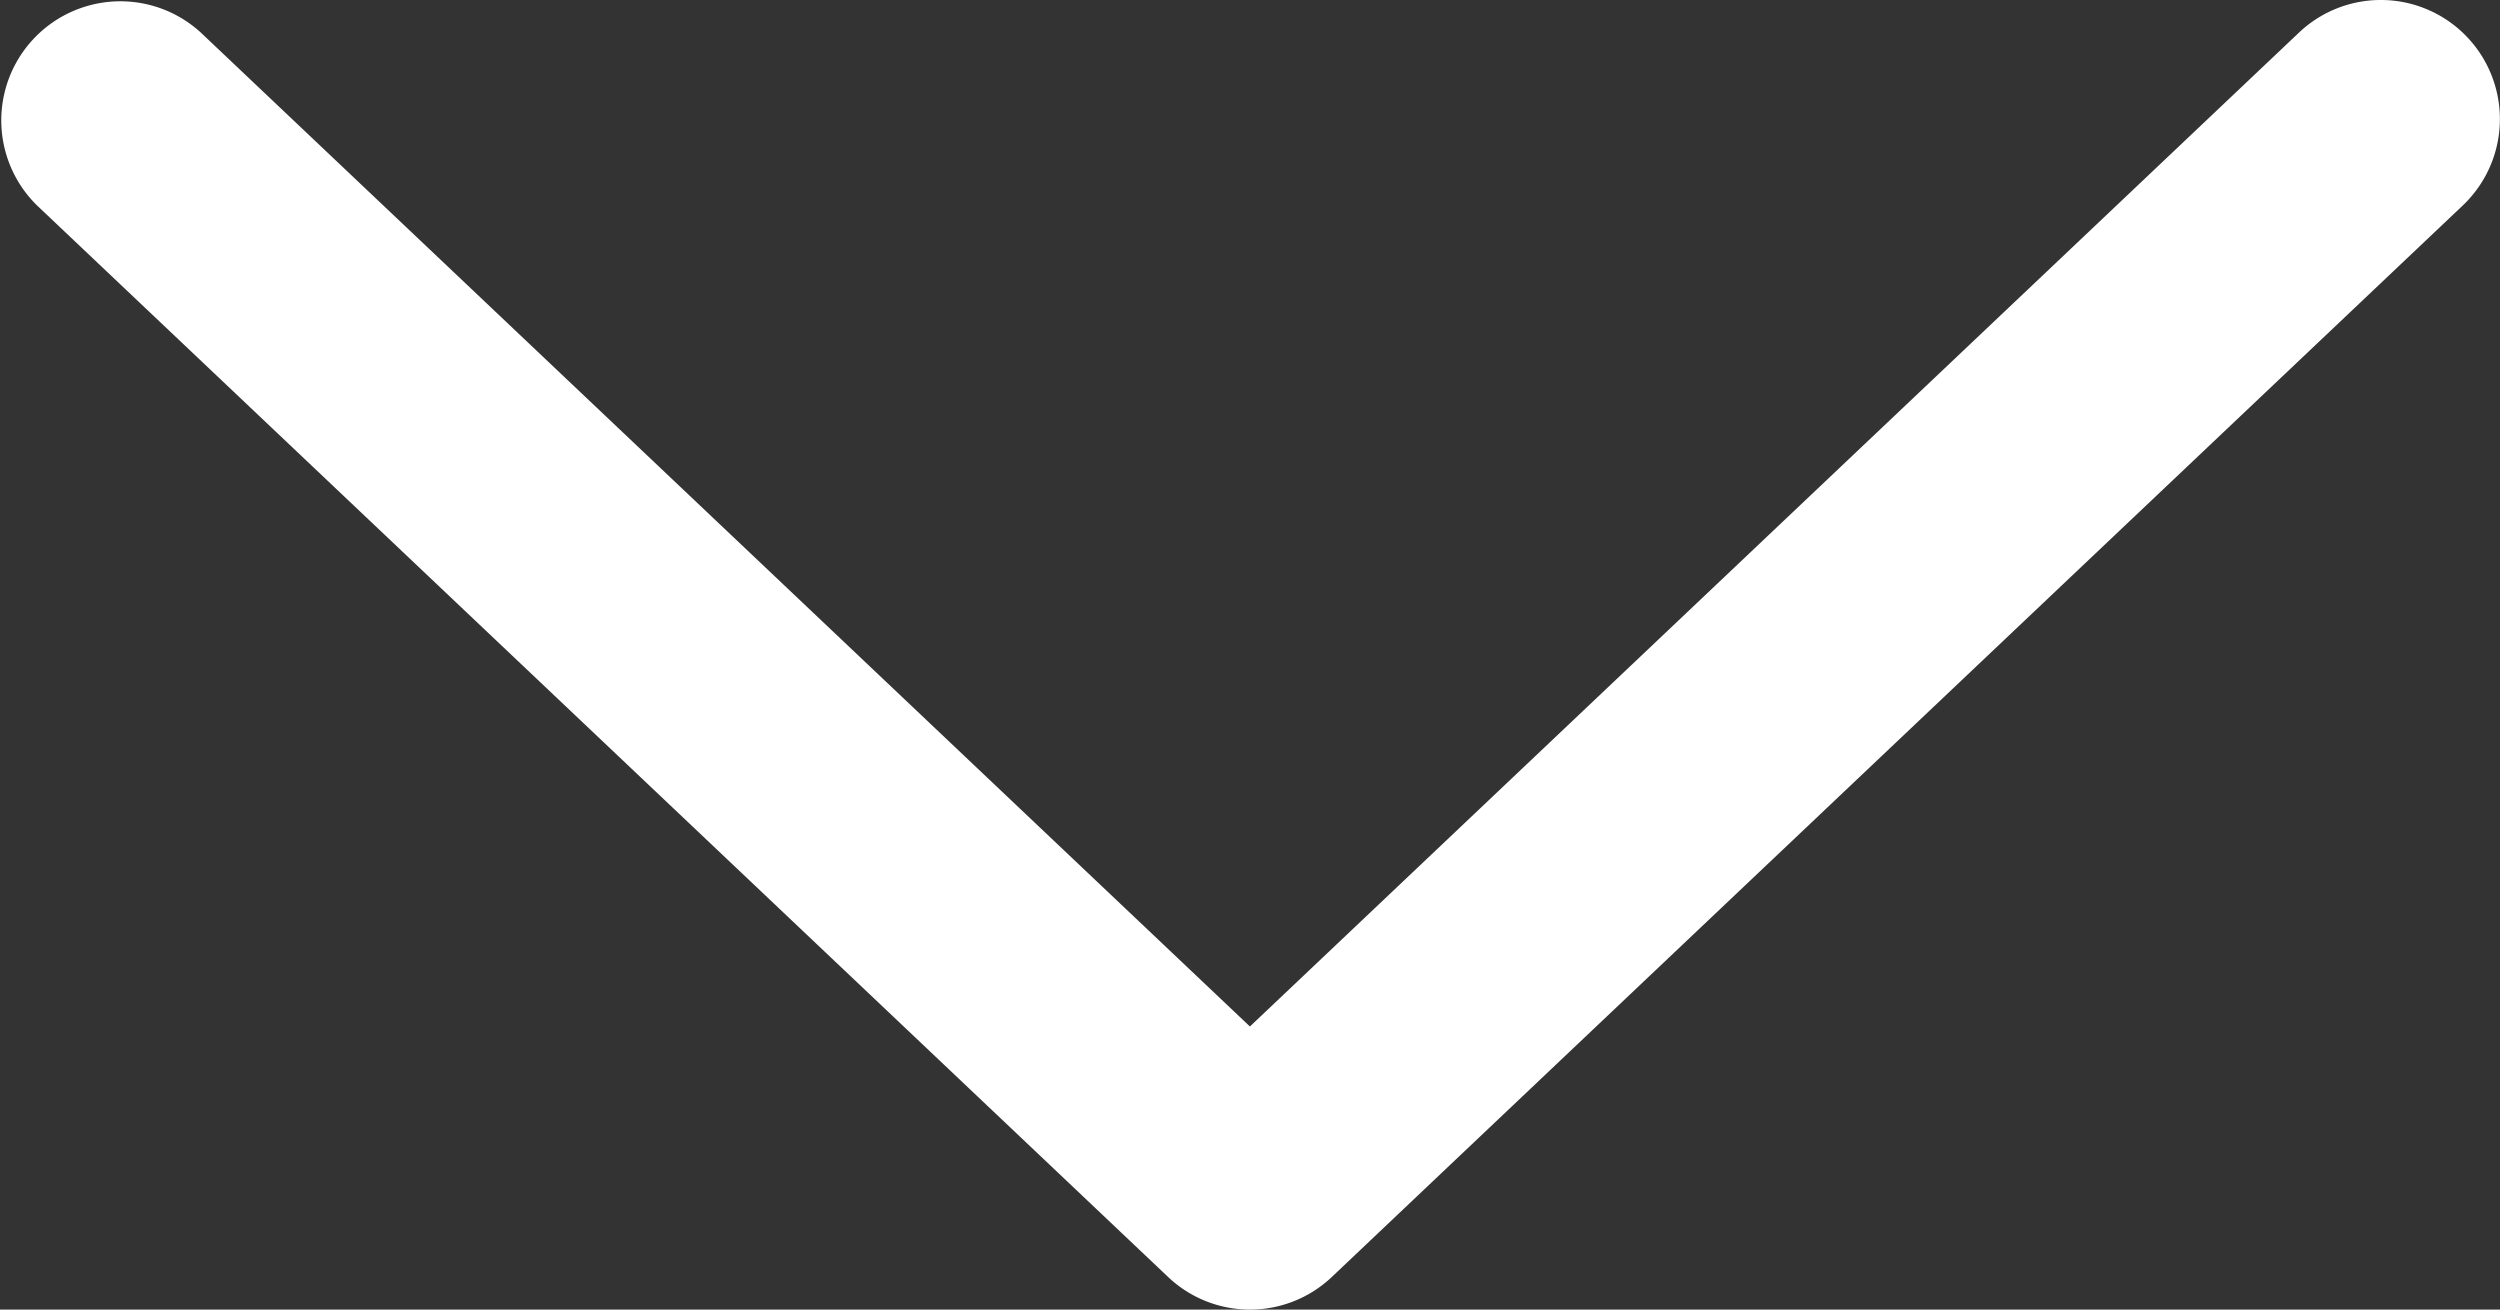<svg xmlns="http://www.w3.org/2000/svg" width="28.634" height="15" viewBox="0 0 28.634 15">
  <rect x="0" y="0" width="28.634" height="15" fill="#333333" stroke="none"/>
  <g id="Sipka-menu-dolu" transform="translate(0 -121.896)">
    <g id="Group_1" data-name="Group 1" transform="translate(0 121.896)">
      <path id="Path_1" data-name="Path 1" d="M28.259,122.322a1.363,1.363,0,0,0-1.927-.053L14.316,133.653,2.3,122.269A1.364,1.364,0,0,0,.425,124.25l12.954,12.272a1.363,1.363,0,0,0,1.875,0L28.207,124.25A1.364,1.364,0,0,0,28.259,122.322Z" transform="translate(0 -121.896)" fill="#fff"/>
    </g>
  </g>
</svg>
